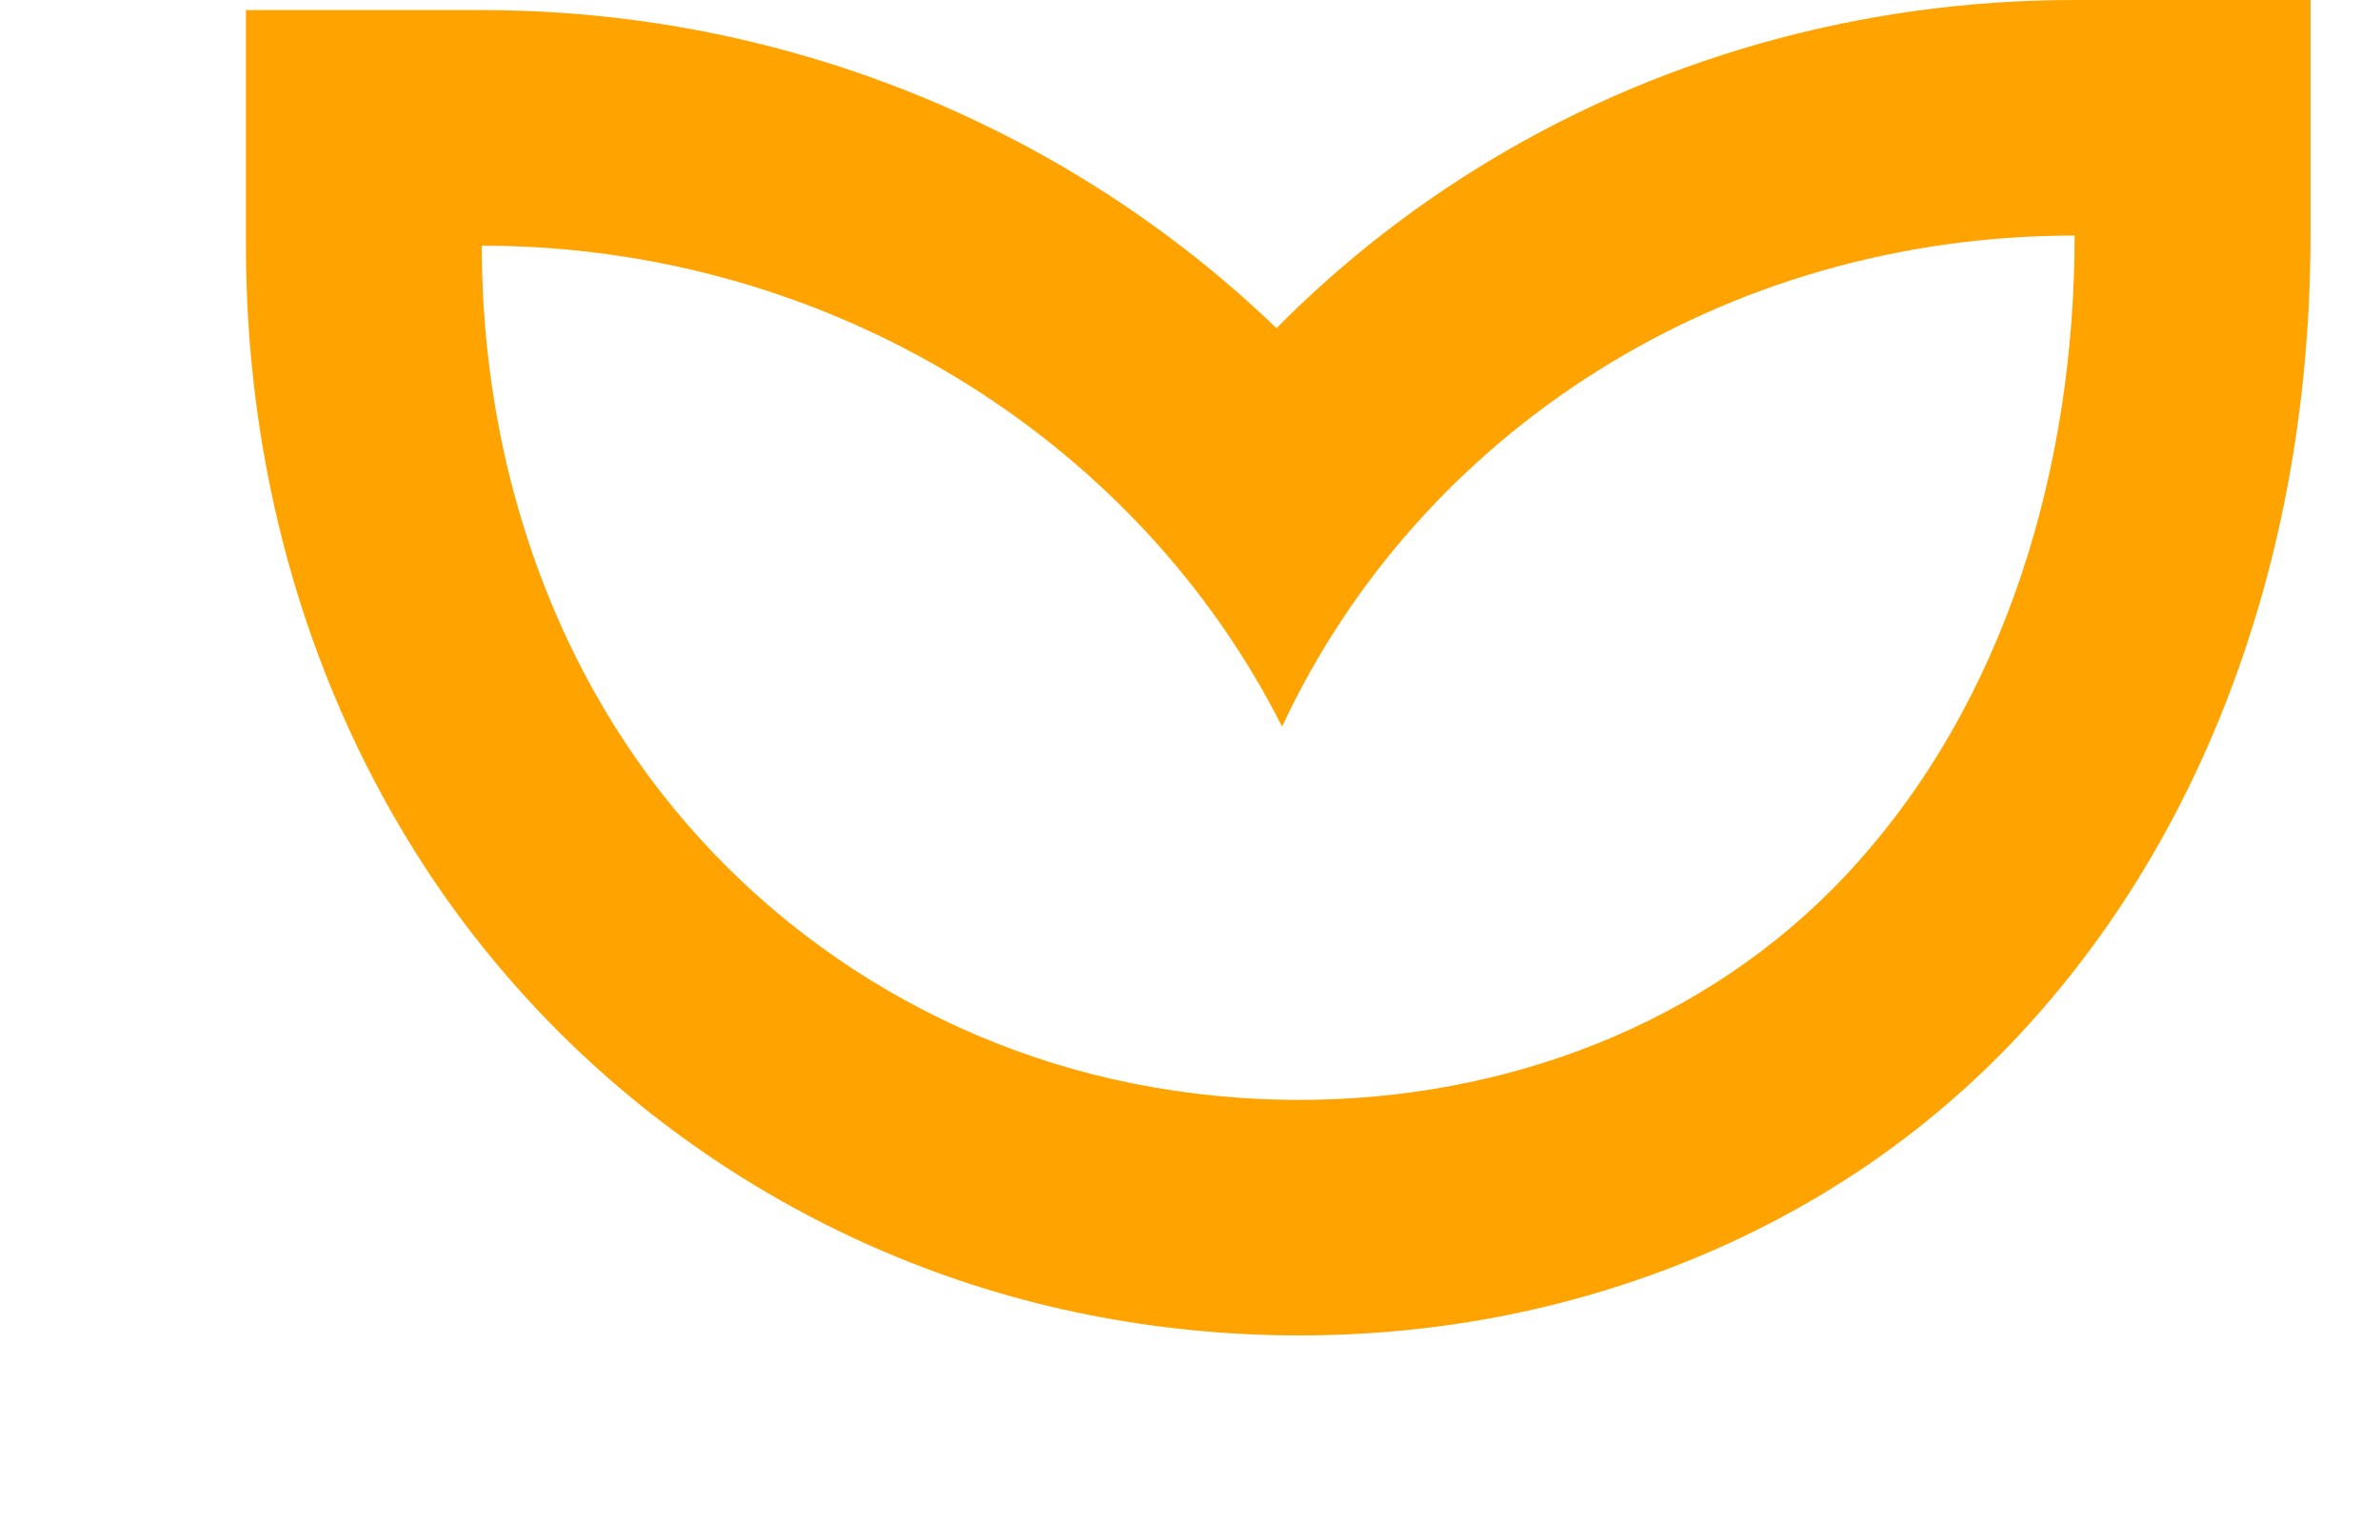 <svg width="136" height="88" viewBox="0 0 136 88" fill="none" xmlns="http://www.w3.org/2000/svg">
<path d="M118.55 13.465C118.55 26.594 114.67 40.156 105.572 49.921C97.461 58.63 85.895 62.866 74.23 62.866C71.072 62.866 67.902 62.555 64.795 61.938C52.508 59.502 41.709 52.069 35.084 41.442C29.984 33.262 27.532 23.645 27.532 14.042C47.345 14.042 64.962 25.079 73.261 41.531C81.102 24.72 98.419 13.462 118.55 13.462M118.554 0C106.234 0 94.332 3.386 84.127 9.795C80.029 12.368 76.283 15.38 72.943 18.758C69.566 15.502 65.808 12.604 61.722 10.117C51.462 3.877 39.641 0.577 27.532 0.577H14.054V14.042C14.054 26.561 17.372 38.5 23.645 48.561C32.211 62.3 46.251 71.988 62.173 75.144C66.138 75.932 70.195 76.327 74.23 76.327C81.923 76.327 89.331 74.923 96.248 72.154C103.678 69.179 110.136 64.784 115.44 59.088C126.136 47.6 132.028 31.396 132.028 13.454V0H118.554Z" fill="#FFA300"/>
</svg>
